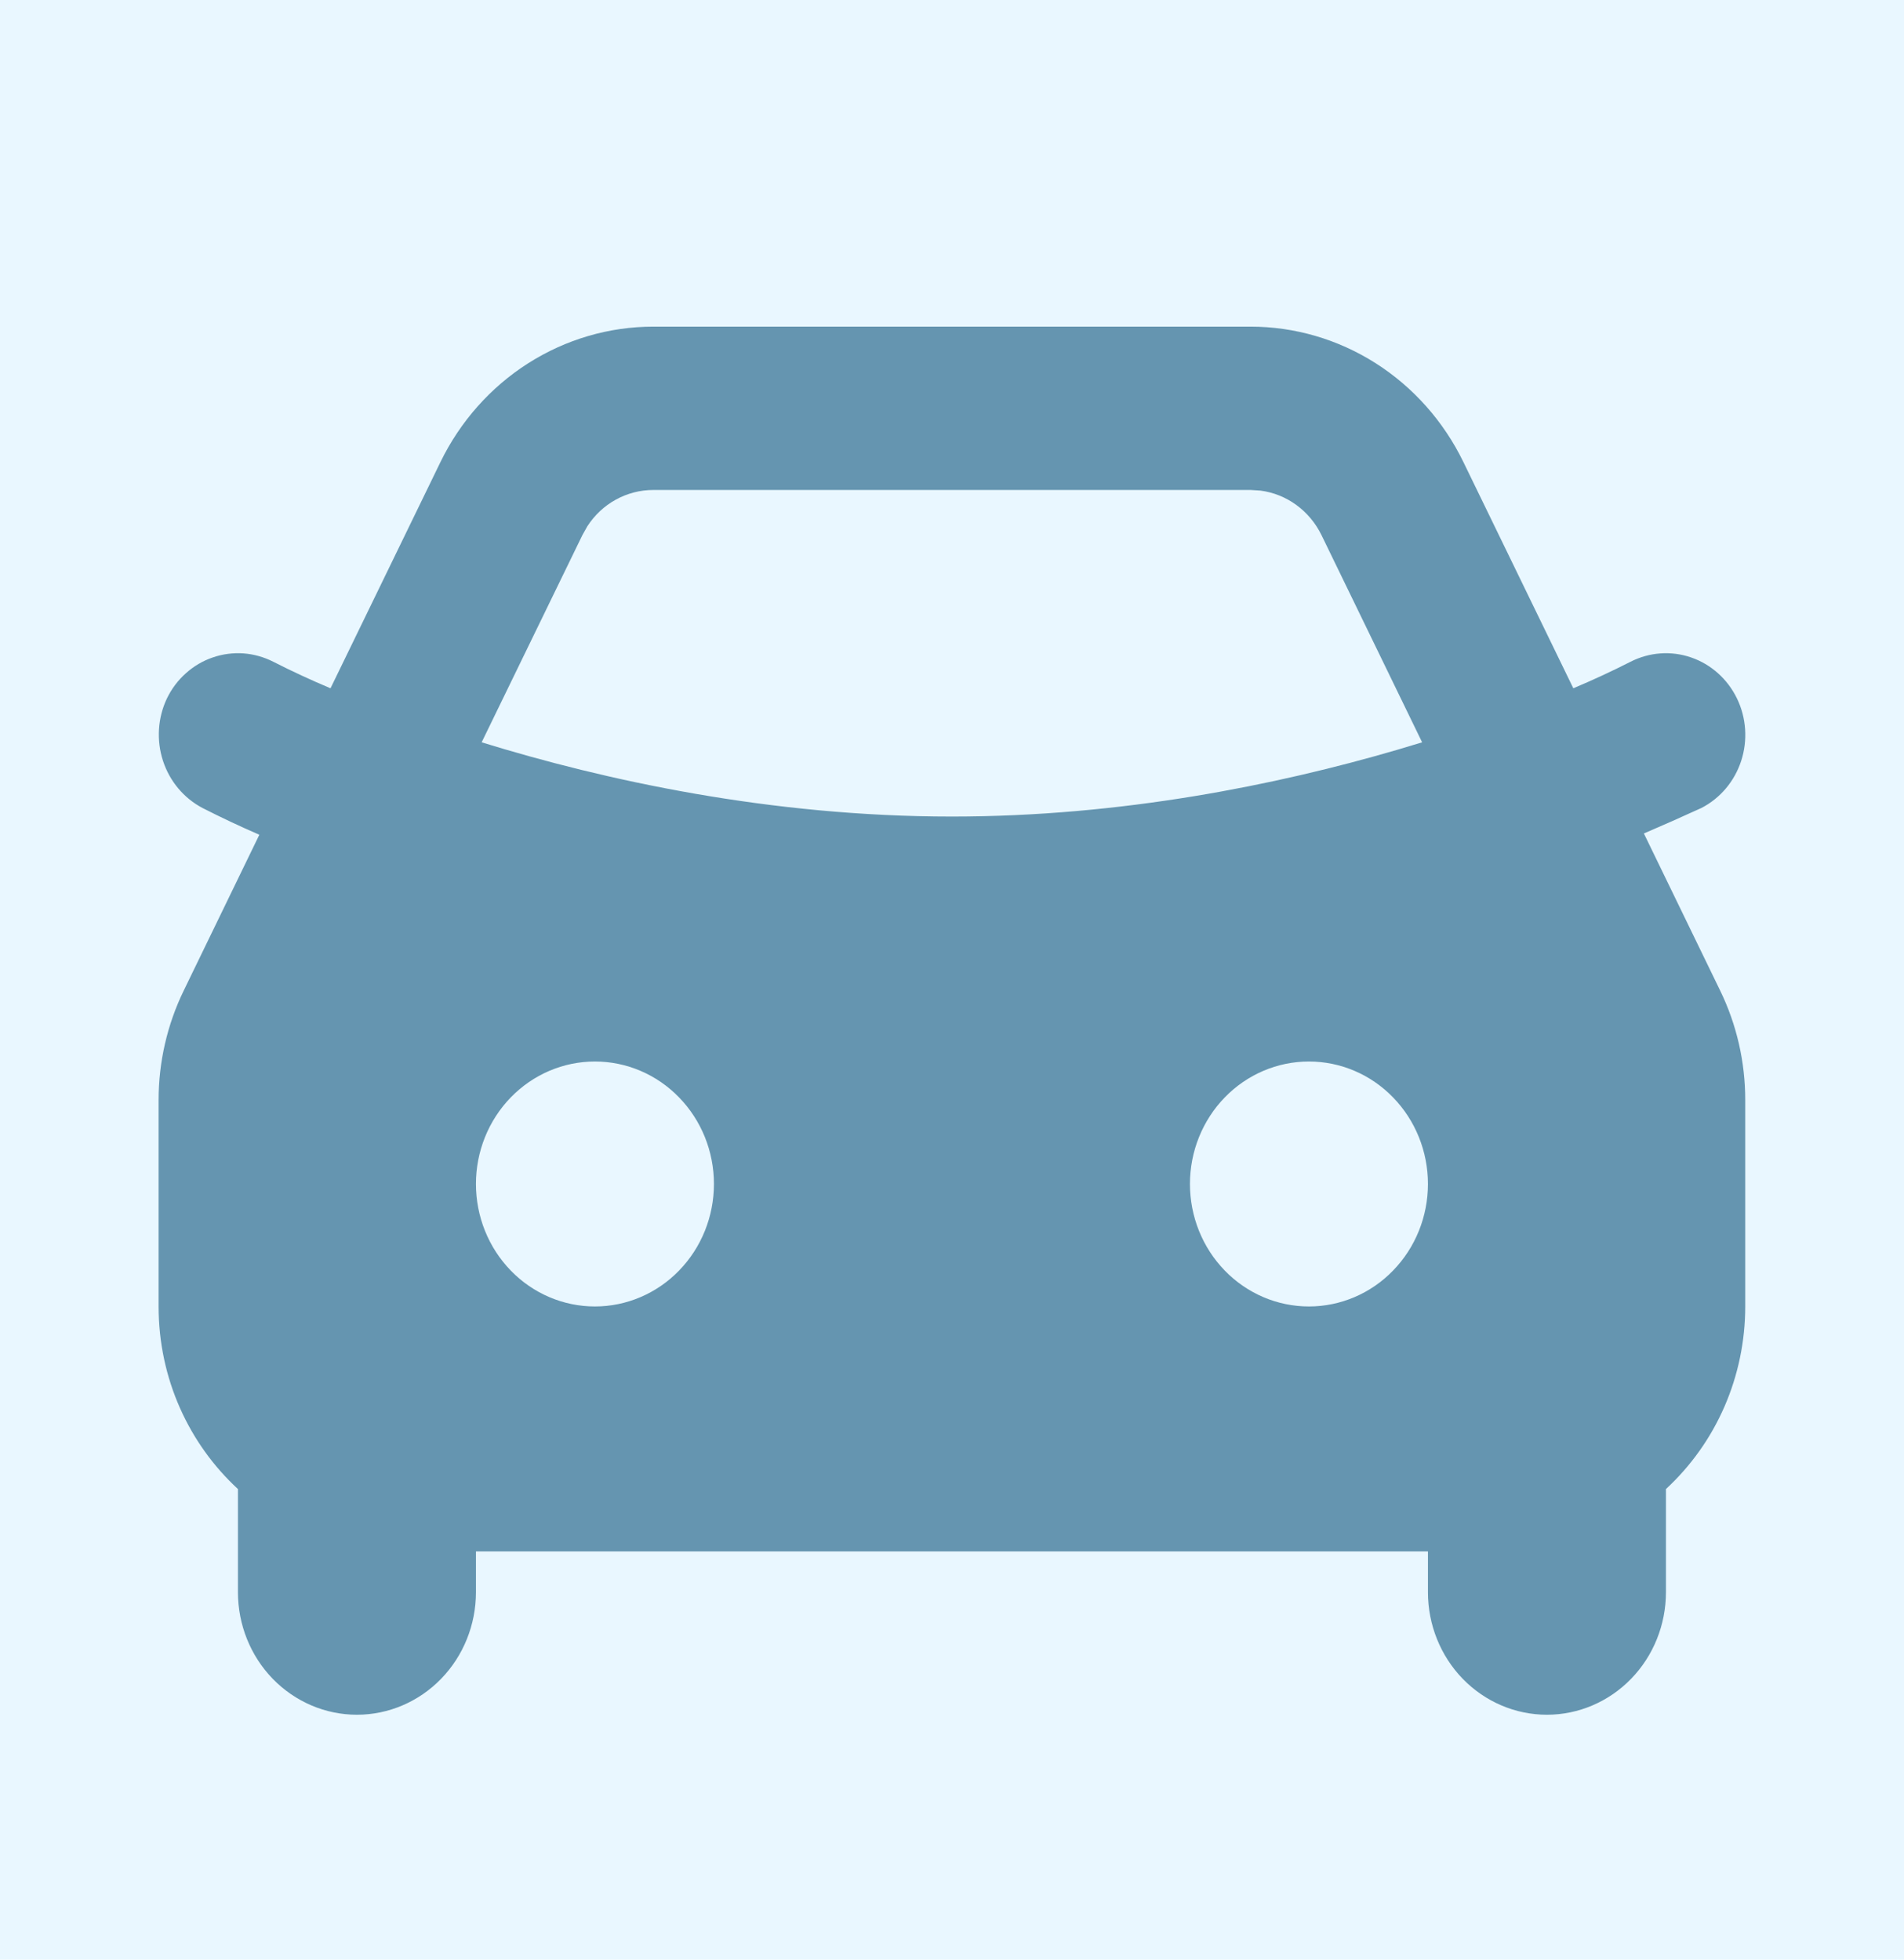 <svg width="34" height="35" viewBox="0 0 34 35" fill="none" xmlns="http://www.w3.org/2000/svg">
<rect x="-9" y="-8" width="52" height="52" fill="#E9F7FF"/>
<path fill-rule="evenodd" clip-rule="evenodd" d="M22.331 5.834C23.12 5.834 23.894 6.06 24.565 6.487C25.236 6.914 25.779 7.525 26.132 8.252L28.095 12.293C28.441 12.147 28.781 11.99 29.115 11.82C29.452 11.648 29.841 11.619 30.198 11.742C30.554 11.864 30.849 12.128 31.017 12.474C31.185 12.82 31.212 13.221 31.093 13.588C30.974 13.955 30.718 14.258 30.382 14.431C30.041 14.587 29.699 14.739 29.355 14.886L30.716 17.69C31.012 18.298 31.166 18.969 31.165 19.649V23.334C31.165 23.95 31.039 24.558 30.795 25.12C30.551 25.682 30.194 26.184 29.749 26.595V28.438C29.749 29.018 29.525 29.575 29.126 29.985C28.728 30.395 28.187 30.626 27.624 30.626C27.06 30.626 26.52 30.395 26.121 29.985C25.723 29.575 25.499 29.018 25.499 28.438V27.709H8.499V28.438C8.499 29.018 8.275 29.575 7.876 29.985C7.478 30.395 6.937 30.626 6.374 30.626C5.81 30.626 5.27 30.395 4.871 29.985C4.473 29.575 4.249 29.018 4.249 28.438V26.595C3.379 25.793 2.832 24.629 2.832 23.334V19.647C2.832 18.968 2.986 18.299 3.281 17.692L4.631 14.909C4.289 14.761 3.952 14.602 3.618 14.432C3.284 14.257 3.029 13.954 2.91 13.587C2.791 13.221 2.816 12.821 2.981 12.474C3.064 12.302 3.179 12.149 3.32 12.024C3.46 11.898 3.623 11.802 3.8 11.742C3.976 11.681 4.163 11.657 4.349 11.67C4.534 11.684 4.715 11.735 4.882 11.82C5.217 11.991 5.557 12.148 5.902 12.293L7.865 8.253C8.218 7.527 8.761 6.915 9.432 6.488C10.103 6.061 10.877 5.834 11.666 5.834H22.331ZM10.624 18.959C10.06 18.959 9.52 19.189 9.121 19.6C8.723 20.01 8.499 20.566 8.499 21.146C8.499 21.727 8.723 22.283 9.121 22.693C9.52 23.104 10.06 23.334 10.624 23.334C11.187 23.334 11.728 23.104 12.126 22.693C12.525 22.283 12.749 21.727 12.749 21.146C12.749 20.566 12.525 20.01 12.126 19.6C11.728 19.189 11.187 18.959 10.624 18.959ZM23.374 18.959C22.81 18.959 22.27 19.189 21.871 19.6C21.473 20.01 21.249 20.566 21.249 21.146C21.249 21.727 21.473 22.283 21.871 22.693C22.27 23.104 22.81 23.334 23.374 23.334C23.937 23.334 24.478 23.104 24.876 22.693C25.275 22.283 25.499 21.727 25.499 21.146C25.499 20.566 25.275 20.01 24.876 19.6C24.478 19.189 23.937 18.959 23.374 18.959ZM22.331 8.751H11.666C11.433 8.751 11.204 8.81 10.998 8.923C10.792 9.036 10.617 9.2 10.488 9.4L10.4 9.557L8.601 13.258C10.794 13.935 13.749 14.584 16.999 14.584C20.033 14.584 22.808 14.018 24.946 13.393L25.395 13.258L23.598 9.557C23.493 9.342 23.339 9.158 23.149 9.019C22.959 8.88 22.738 8.792 22.507 8.762L22.332 8.751H22.331Z" fill="#6595B0"/>
</svg>

